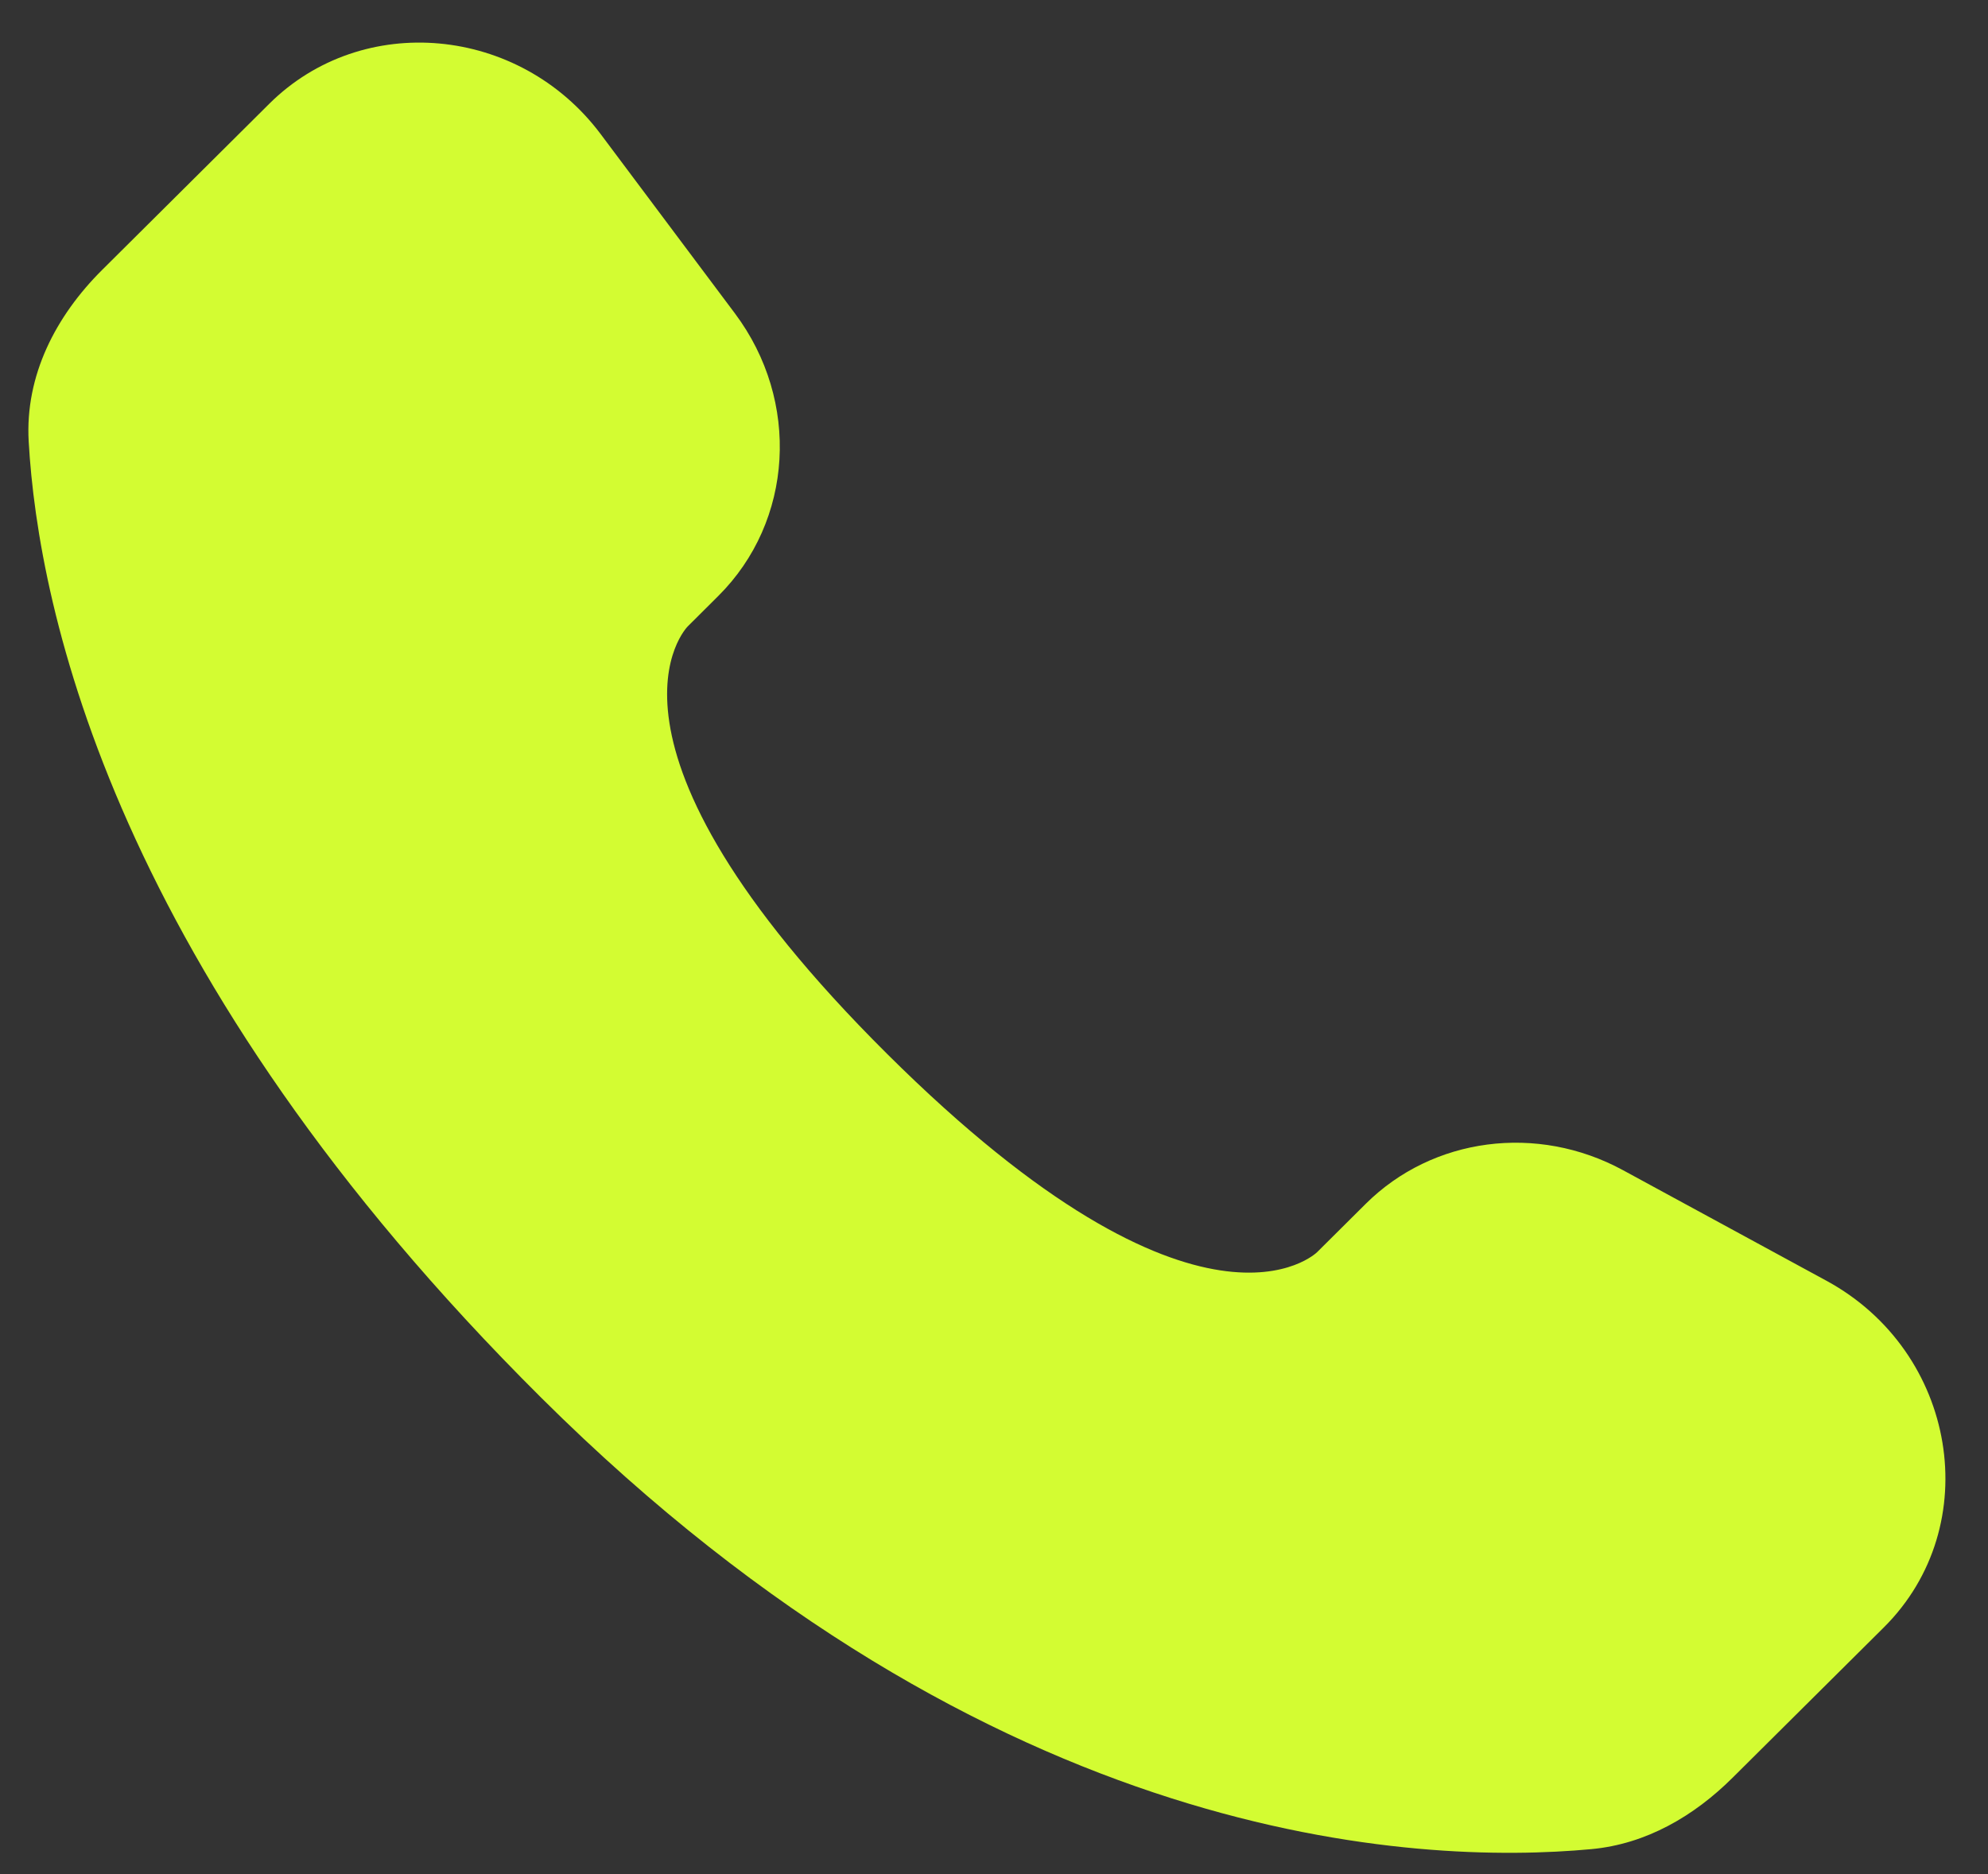 <svg width="35" height="33" viewBox="0 0 35 33" fill="none" xmlns="http://www.w3.org/2000/svg">
<rect x="0" y="0" width="35" height="33" fill="#333333" stroke="none"/>
<path d="M24.043 21.199L23.189 22.048C23.189 22.048 21.159 24.067 15.618 18.557C10.078 13.048 12.108 11.03 12.108 11.03L12.645 10.495C13.97 9.178 14.095 7.063 12.939 5.519L10.575 2.361C9.144 0.45 6.38 0.197 4.74 1.828L1.797 4.754C0.984 5.563 0.439 6.61 0.505 7.773C0.674 10.747 2.02 17.146 9.529 24.612C17.491 32.53 24.963 32.844 28.018 32.56C28.984 32.47 29.825 31.977 30.502 31.304L33.166 28.656C34.964 26.868 34.457 23.803 32.156 22.552L28.574 20.605C27.064 19.784 25.223 20.025 24.043 21.199Z" fill="#D3FC32"/>
</svg>
